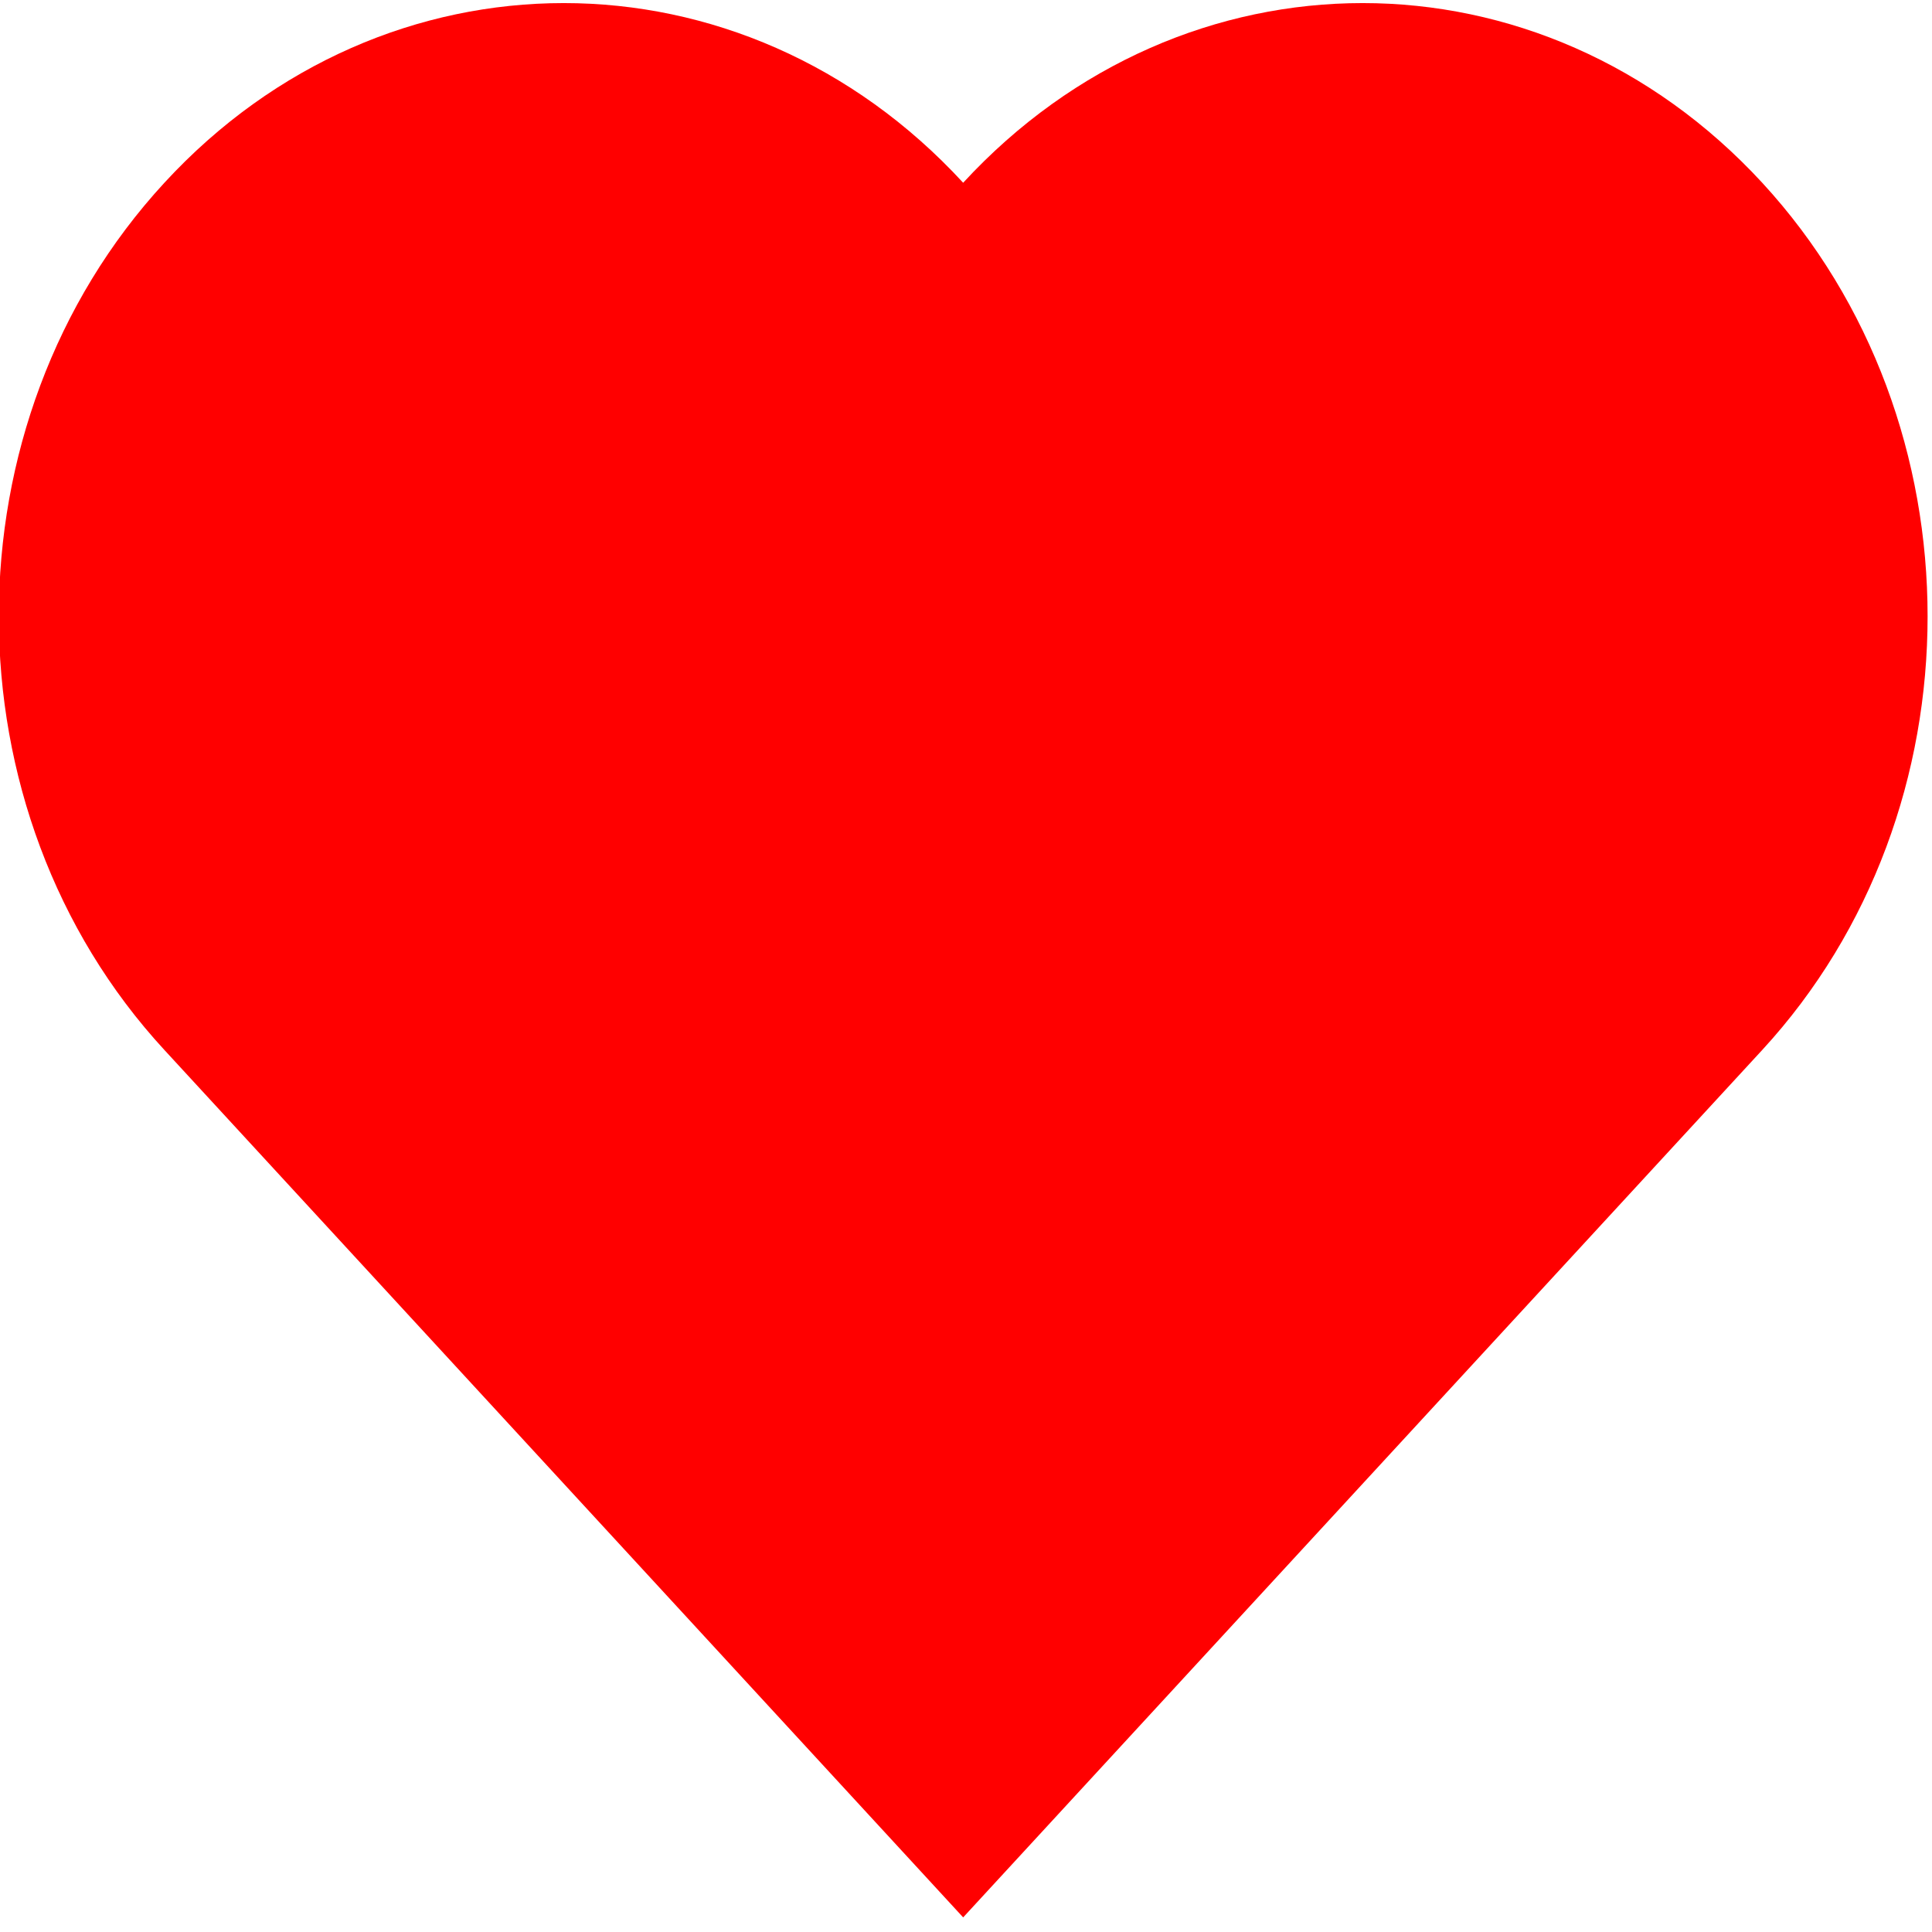 <?xml version="1.0" encoding="UTF-8"?>
<svg xmlns="http://www.w3.org/2000/svg" xmlns:xlink="http://www.w3.org/1999/xlink" width="32px" height="32px" viewBox="0 0 32 32" version="1.1">
<g id="surface1">
<path style=" stroke:none;fill-rule:nonzero;fill:rgb(100%,0%,0%);fill-opacity:1;" d="M 29.188 17.391 L 15.953 31.758 L 2.723 17.391 C -0.934 13.426 -0.934 6.992 2.723 3.027 C 6.375 -0.941 12.301 -0.941 15.953 3.027 C 19.609 -0.941 25.531 -0.941 29.188 3.027 C 32.84 6.992 32.84 13.426 29.188 17.391 Z M 29.188 17.391 "/>
</g>
</svg>
